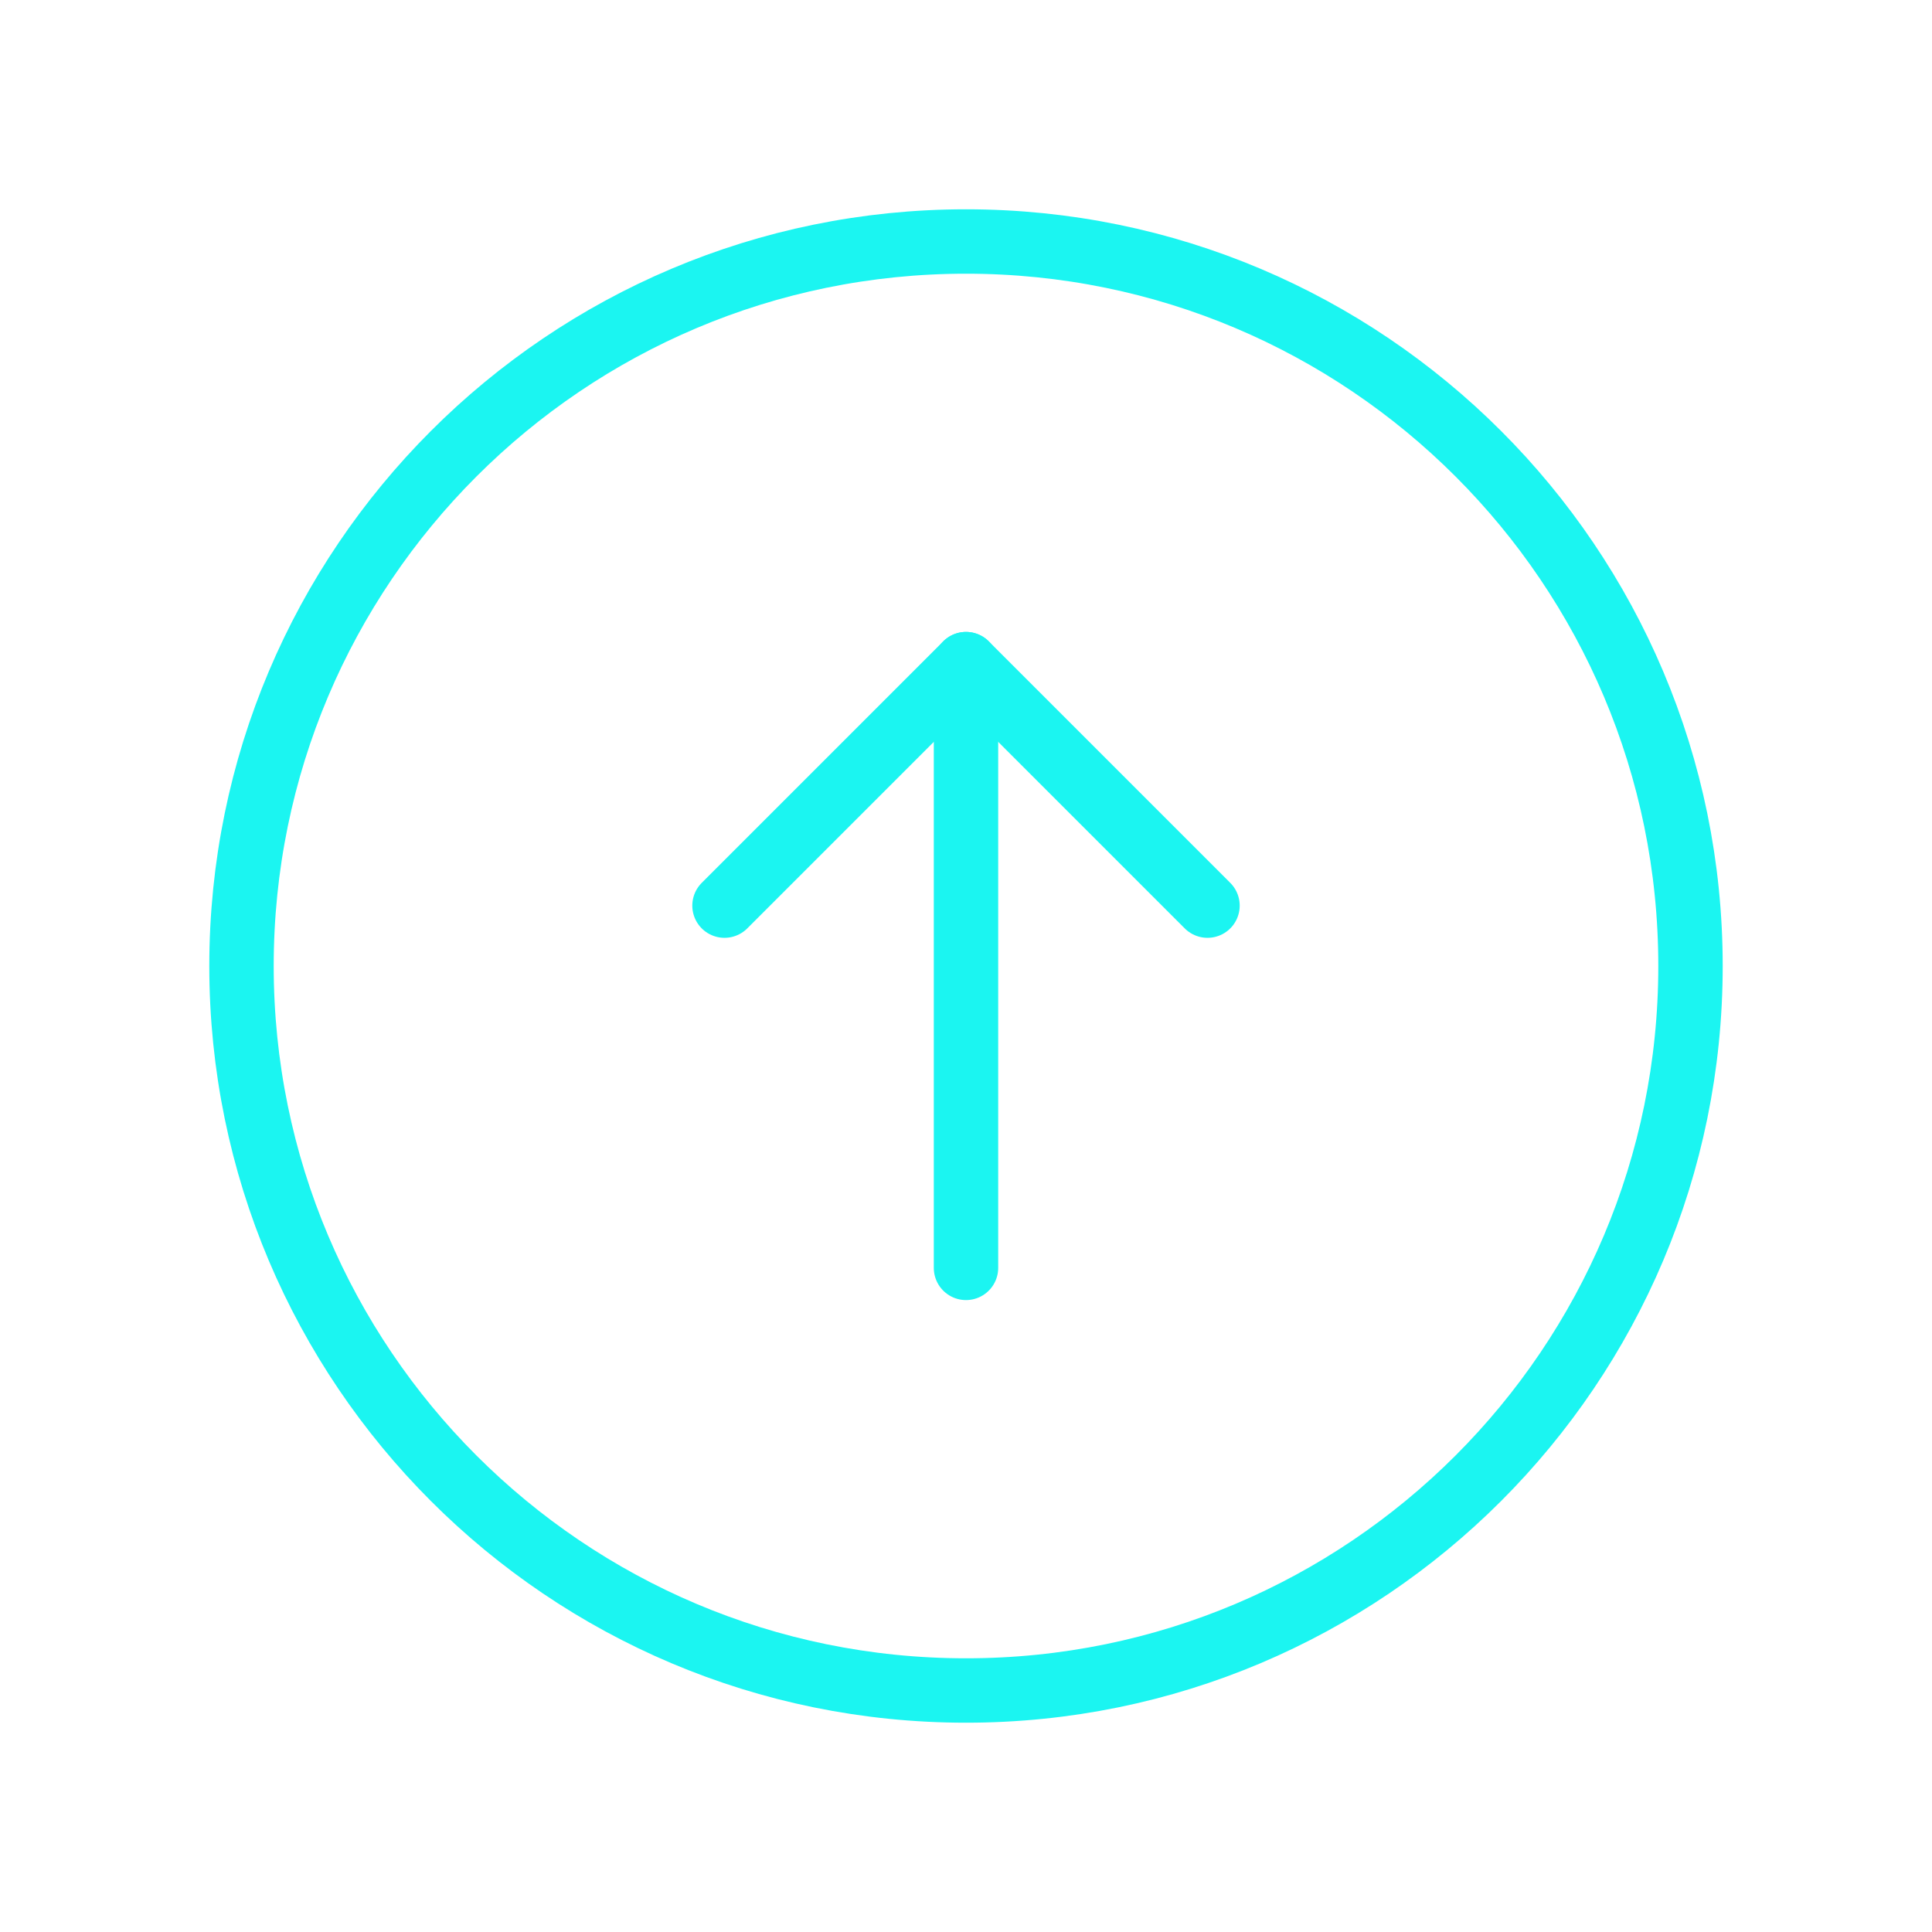 <svg width="60" height="60" viewBox="0 0 60 60" fill="none" xmlns="http://www.w3.org/2000/svg">
    <g clip-path="url(#clip0_239_13)">
        <path d="M30 52.5C42.426 52.5 52.5 42.426 52.5 30C52.5 17.574 42.426 7.5 30 7.5C17.574 7.5 7.5 17.574 7.5 30C7.5 42.426 17.574 52.5 30 52.5Z"
              stroke="#1BF5F1" stroke-width="2" stroke-linecap="round" stroke-linejoin="round"/>
        <path d="M22.5 28.125L30 20.625L37.5 28.125" stroke="#1BF5F1" stroke-width="2" stroke-linecap="round"
              stroke-linejoin="round"/>
        <path d="M30 39.375V20.625" stroke="#1BF5F1" stroke-width="2" stroke-linecap="round" stroke-linejoin="round"/>
    </g>
    <defs>
        <clipPath id="clip0_239_13">
            <rect width="60" height="60" fill="white"/>
        </clipPath>
    </defs>
</svg>
